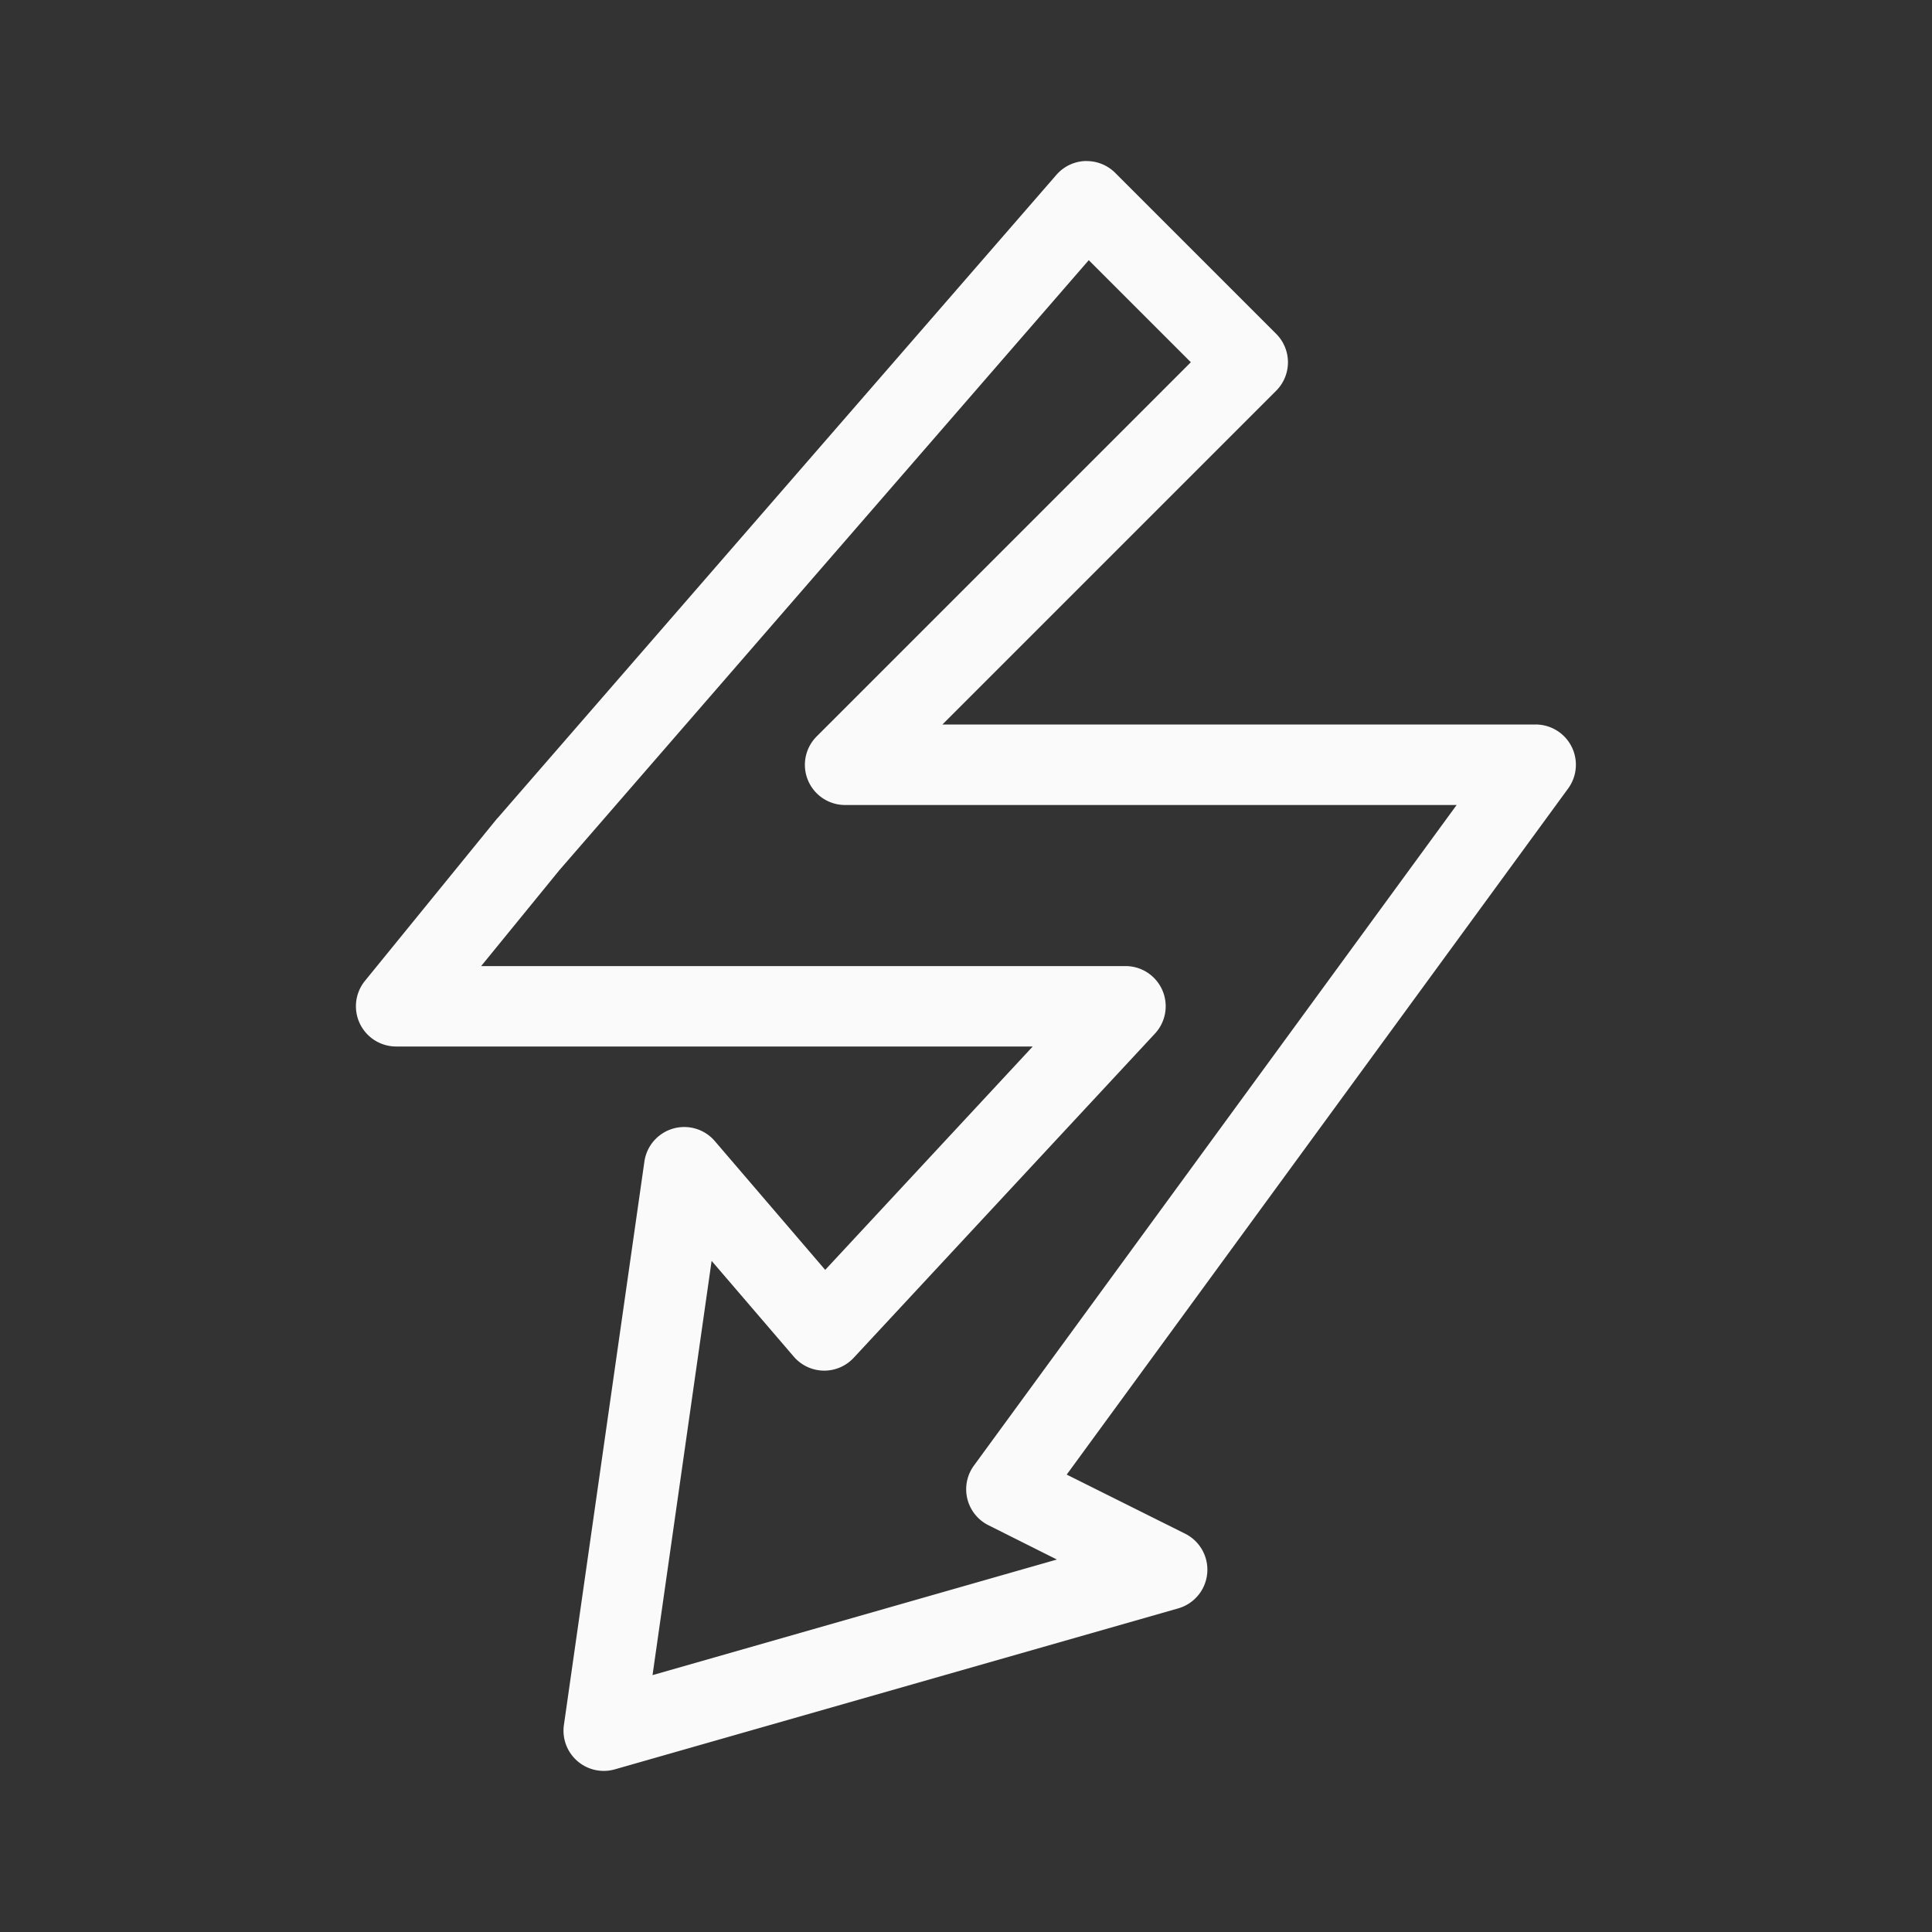<svg viewBox="0 0 24 24" xmlns="http://www.w3.org/2000/svg"><rect x="0" y="0" width="24" height="24" fill="#333333" stroke="none"/><path d="m13.492 2a.5.5 0 0 0 -.369.172l-6.936 7.984a.5.5 0 0 0 -.012.012l-1.641 2.016a.5.5 0 0 0 .389.816h2.496 5.41l-2.578 2.775-1.373-1.602a.5.5 0 0 0 -.873.256l-1 7a.5.5 0 0 0 .631.551l7-2a.5.5 0 0 0 .086-.928l-1.471-.734 6.229-8.523a.5.5 0 0 0 -.404-.795h-2.531-4.838l4.146-4.146a.5.5 0 0 0 0-.707l-2-2a.5.5 0 0 0 -.361-.146zm.033 1.232 1.268 1.268-4.646 4.646a.499.499 0 0 0 .354.854h6.045 1.549l-5.996 8.205a.499.499 0 0 0 .18.742l.85.426-5.023 1.436.734-5.146 1.02 1.189a.499.499 0 0 0 .744.016l3.742-4.027a.499.499 0 0 0 -.365-.84h-6.559-1.445l.973-1.193z" fill="#fafafa"/></svg>